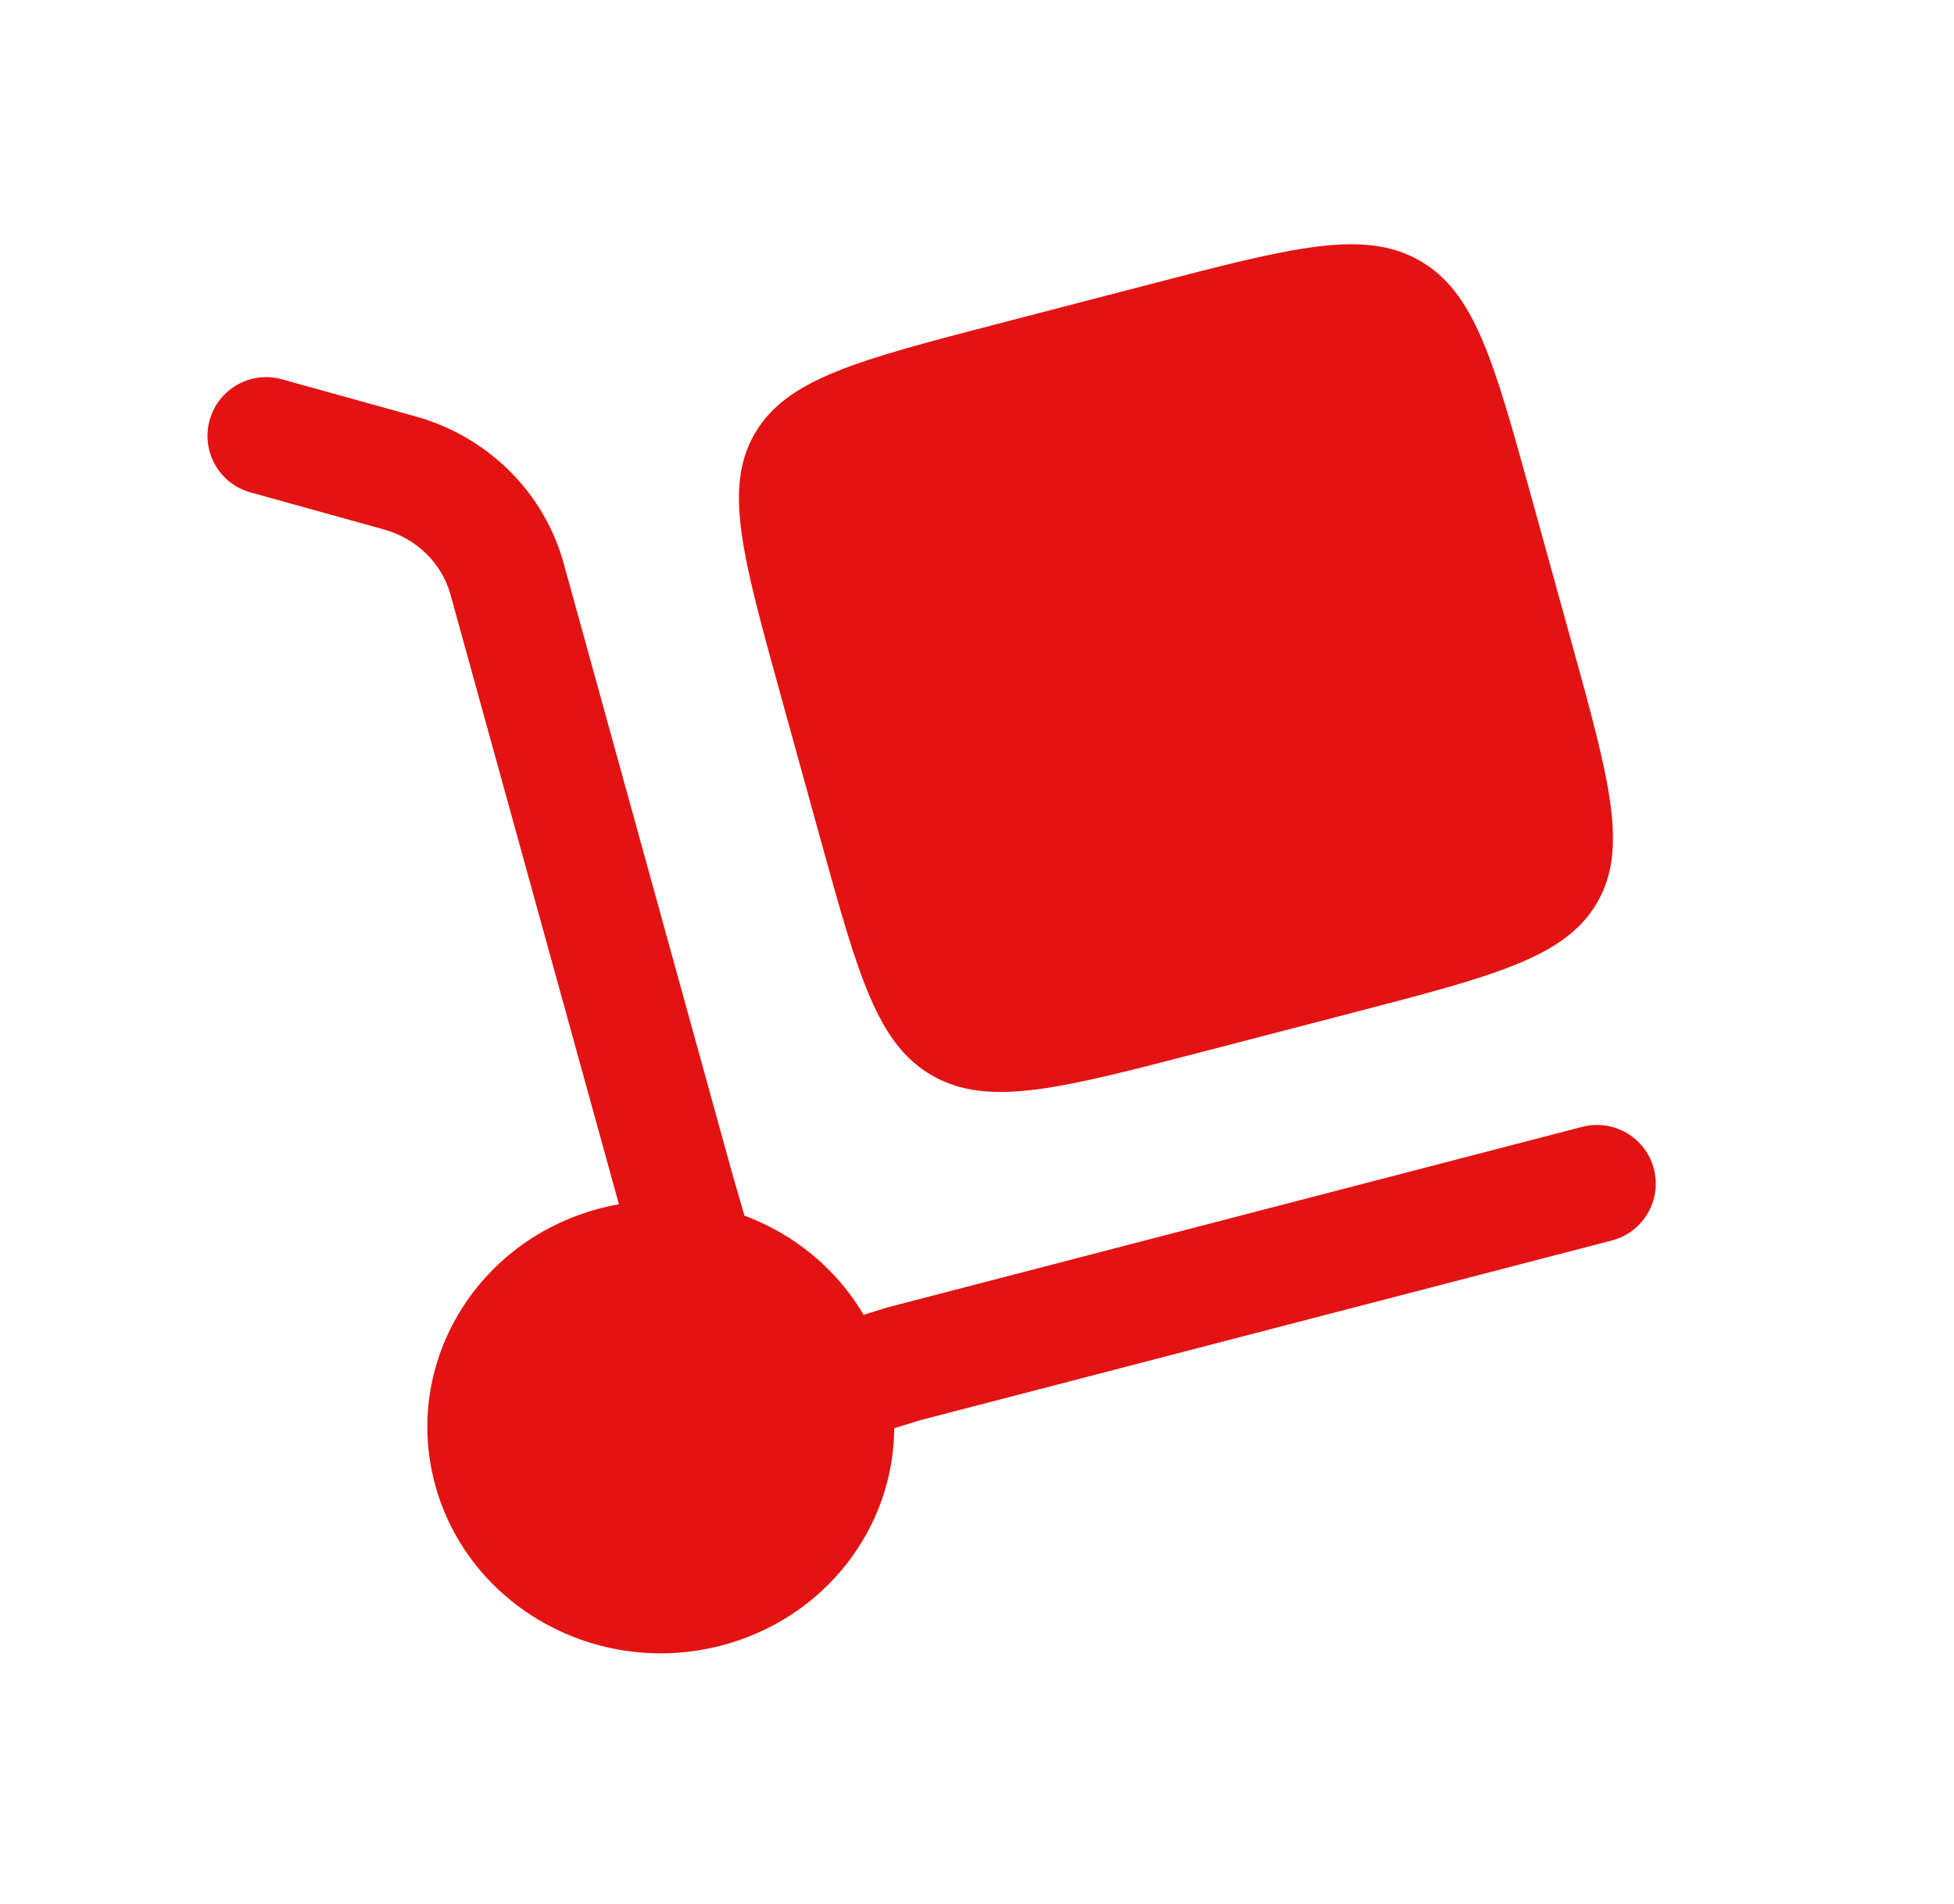 <?xml version="1.0" encoding="UTF-8"?> <svg xmlns="http://www.w3.org/2000/svg" width="39" height="38" viewBox="0 0 39 38" fill="none"> <path d="M15.569 13.829L16.373 16.738C17.131 19.481 17.51 20.853 18.624 21.477C19.738 22.101 21.152 21.733 23.98 20.998L26.98 20.218C29.808 19.483 31.223 19.116 31.866 18.035C32.509 16.955 32.13 15.584 31.372 12.84L30.568 9.931C29.811 7.188 29.432 5.816 28.318 5.192C27.204 4.569 25.79 4.936 22.961 5.671L19.961 6.451C17.133 7.186 15.719 7.553 15.076 8.634C14.433 9.714 14.812 11.086 15.569 13.829Z" fill="#E31313"></path> <path d="M4.184 8.386C4.357 7.762 5.002 7.397 5.626 7.57L8.288 8.309C9.721 8.706 10.854 9.81 11.25 11.242L14.611 23.408L14.858 24.262C15.848 24.631 16.697 25.323 17.237 26.242L17.721 26.092L31.581 22.49C32.207 22.328 32.847 22.703 33.01 23.33C33.172 23.956 32.797 24.596 32.17 24.759L18.362 28.347L17.848 28.506C17.838 30.492 16.468 32.305 14.394 32.844C11.909 33.49 9.355 32.06 8.689 29.649C8.023 27.239 9.498 24.762 11.983 24.116C12.106 24.084 12.229 24.057 12.353 24.035L8.991 11.866C8.822 11.254 8.327 10.751 7.662 10.567L5 9.828C4.376 9.655 4.011 9.009 4.184 8.386Z" fill="#E31313"></path> </svg> 